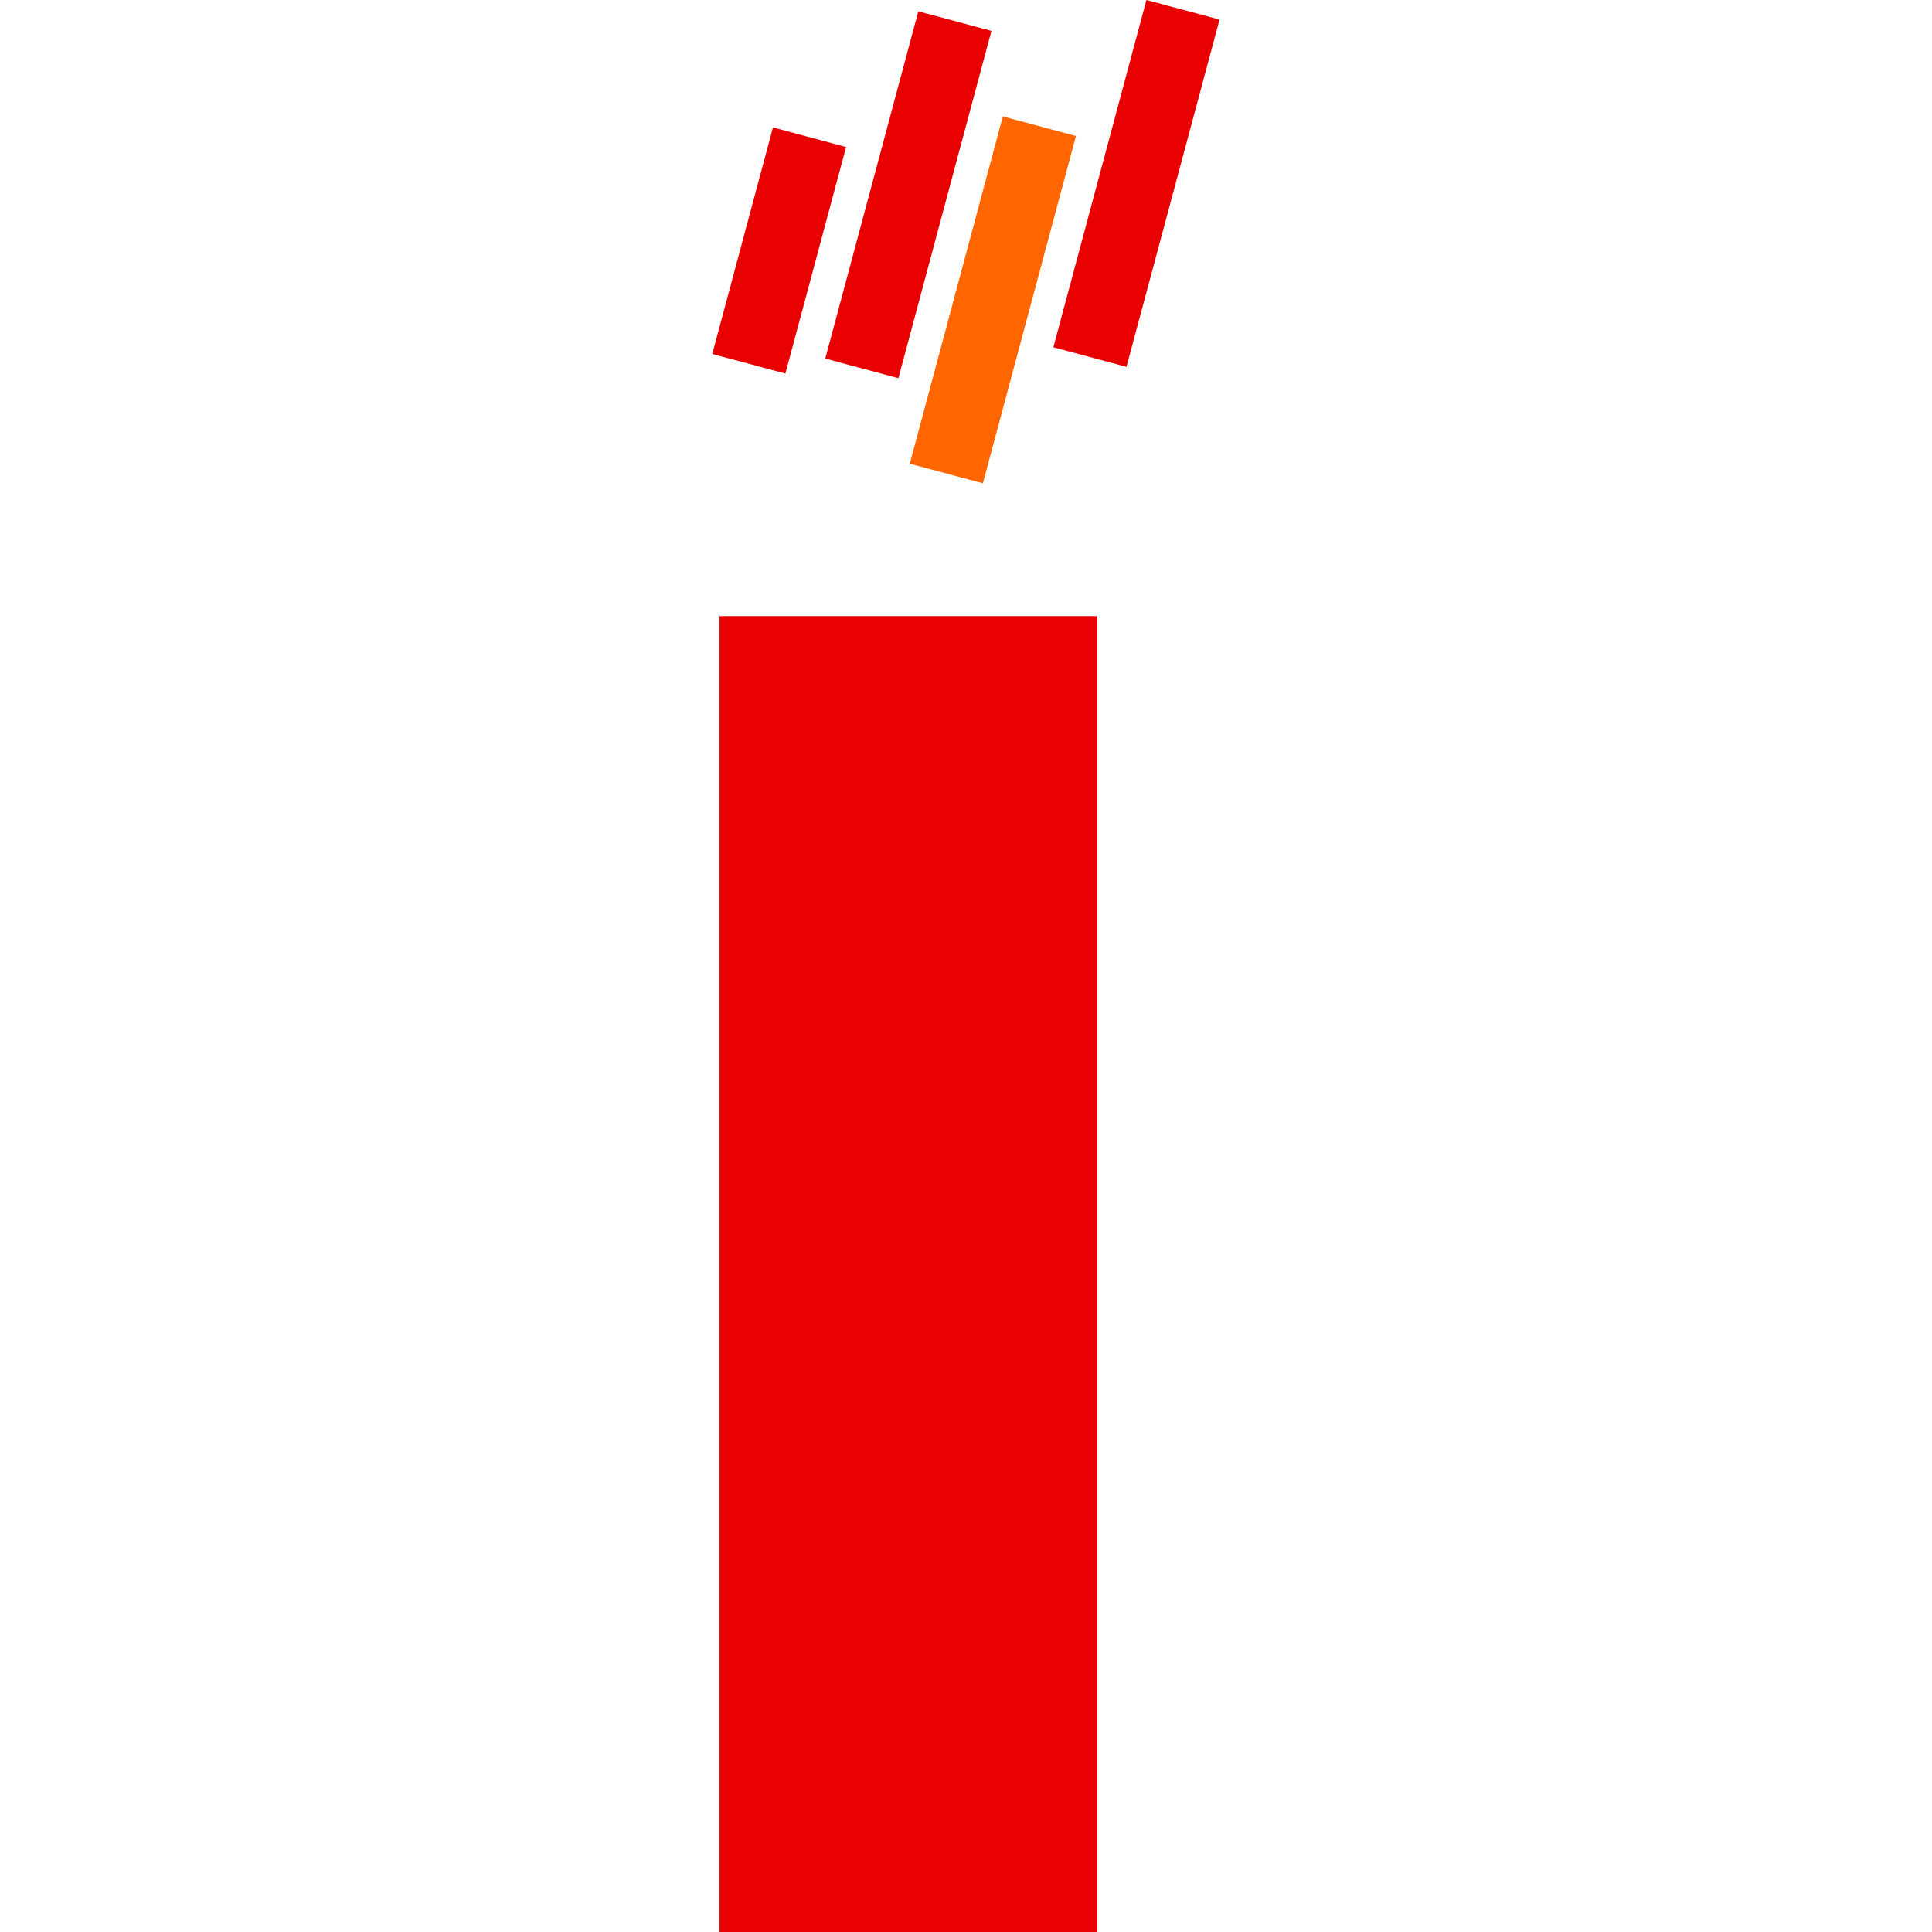 <?xml version="1.0" encoding="UTF-8"?>
<svg width="32" height="32" xmlns="http://www.w3.org/2000/svg" viewBox="0 0 40.21 153.14">
	<defs>
		<style>
		  .cls-1 {
			fill: #f60;
		  }

		  .cls-2 {
			fill: #e90000;
		  }
		</style>
	</defs>
	<rect class="cls-2" x=".57" y="48.84" width="29.93" height="104.3"/>
	<rect class="cls-2" x="-3.99" y="16.86" width="18.59" height="6" transform="translate(-15.26 19.84) rotate(-75)"/>
	<rect class="cls-2" x="1.29" y="12.44" width="28.5" height="6" transform="translate(-3.4 26.45) rotate(-75)"/>
	<rect class="cls-1" x="7.98" y="20.77" width="28.5" height="6" transform="translate(-6.48 39.09) rotate(-75)"/>
	<rect class="cls-2" x="19.37" y="11.54" width="28.5" height="6" transform="translate(10.87 43.25) rotate(-75)"/>
</svg>